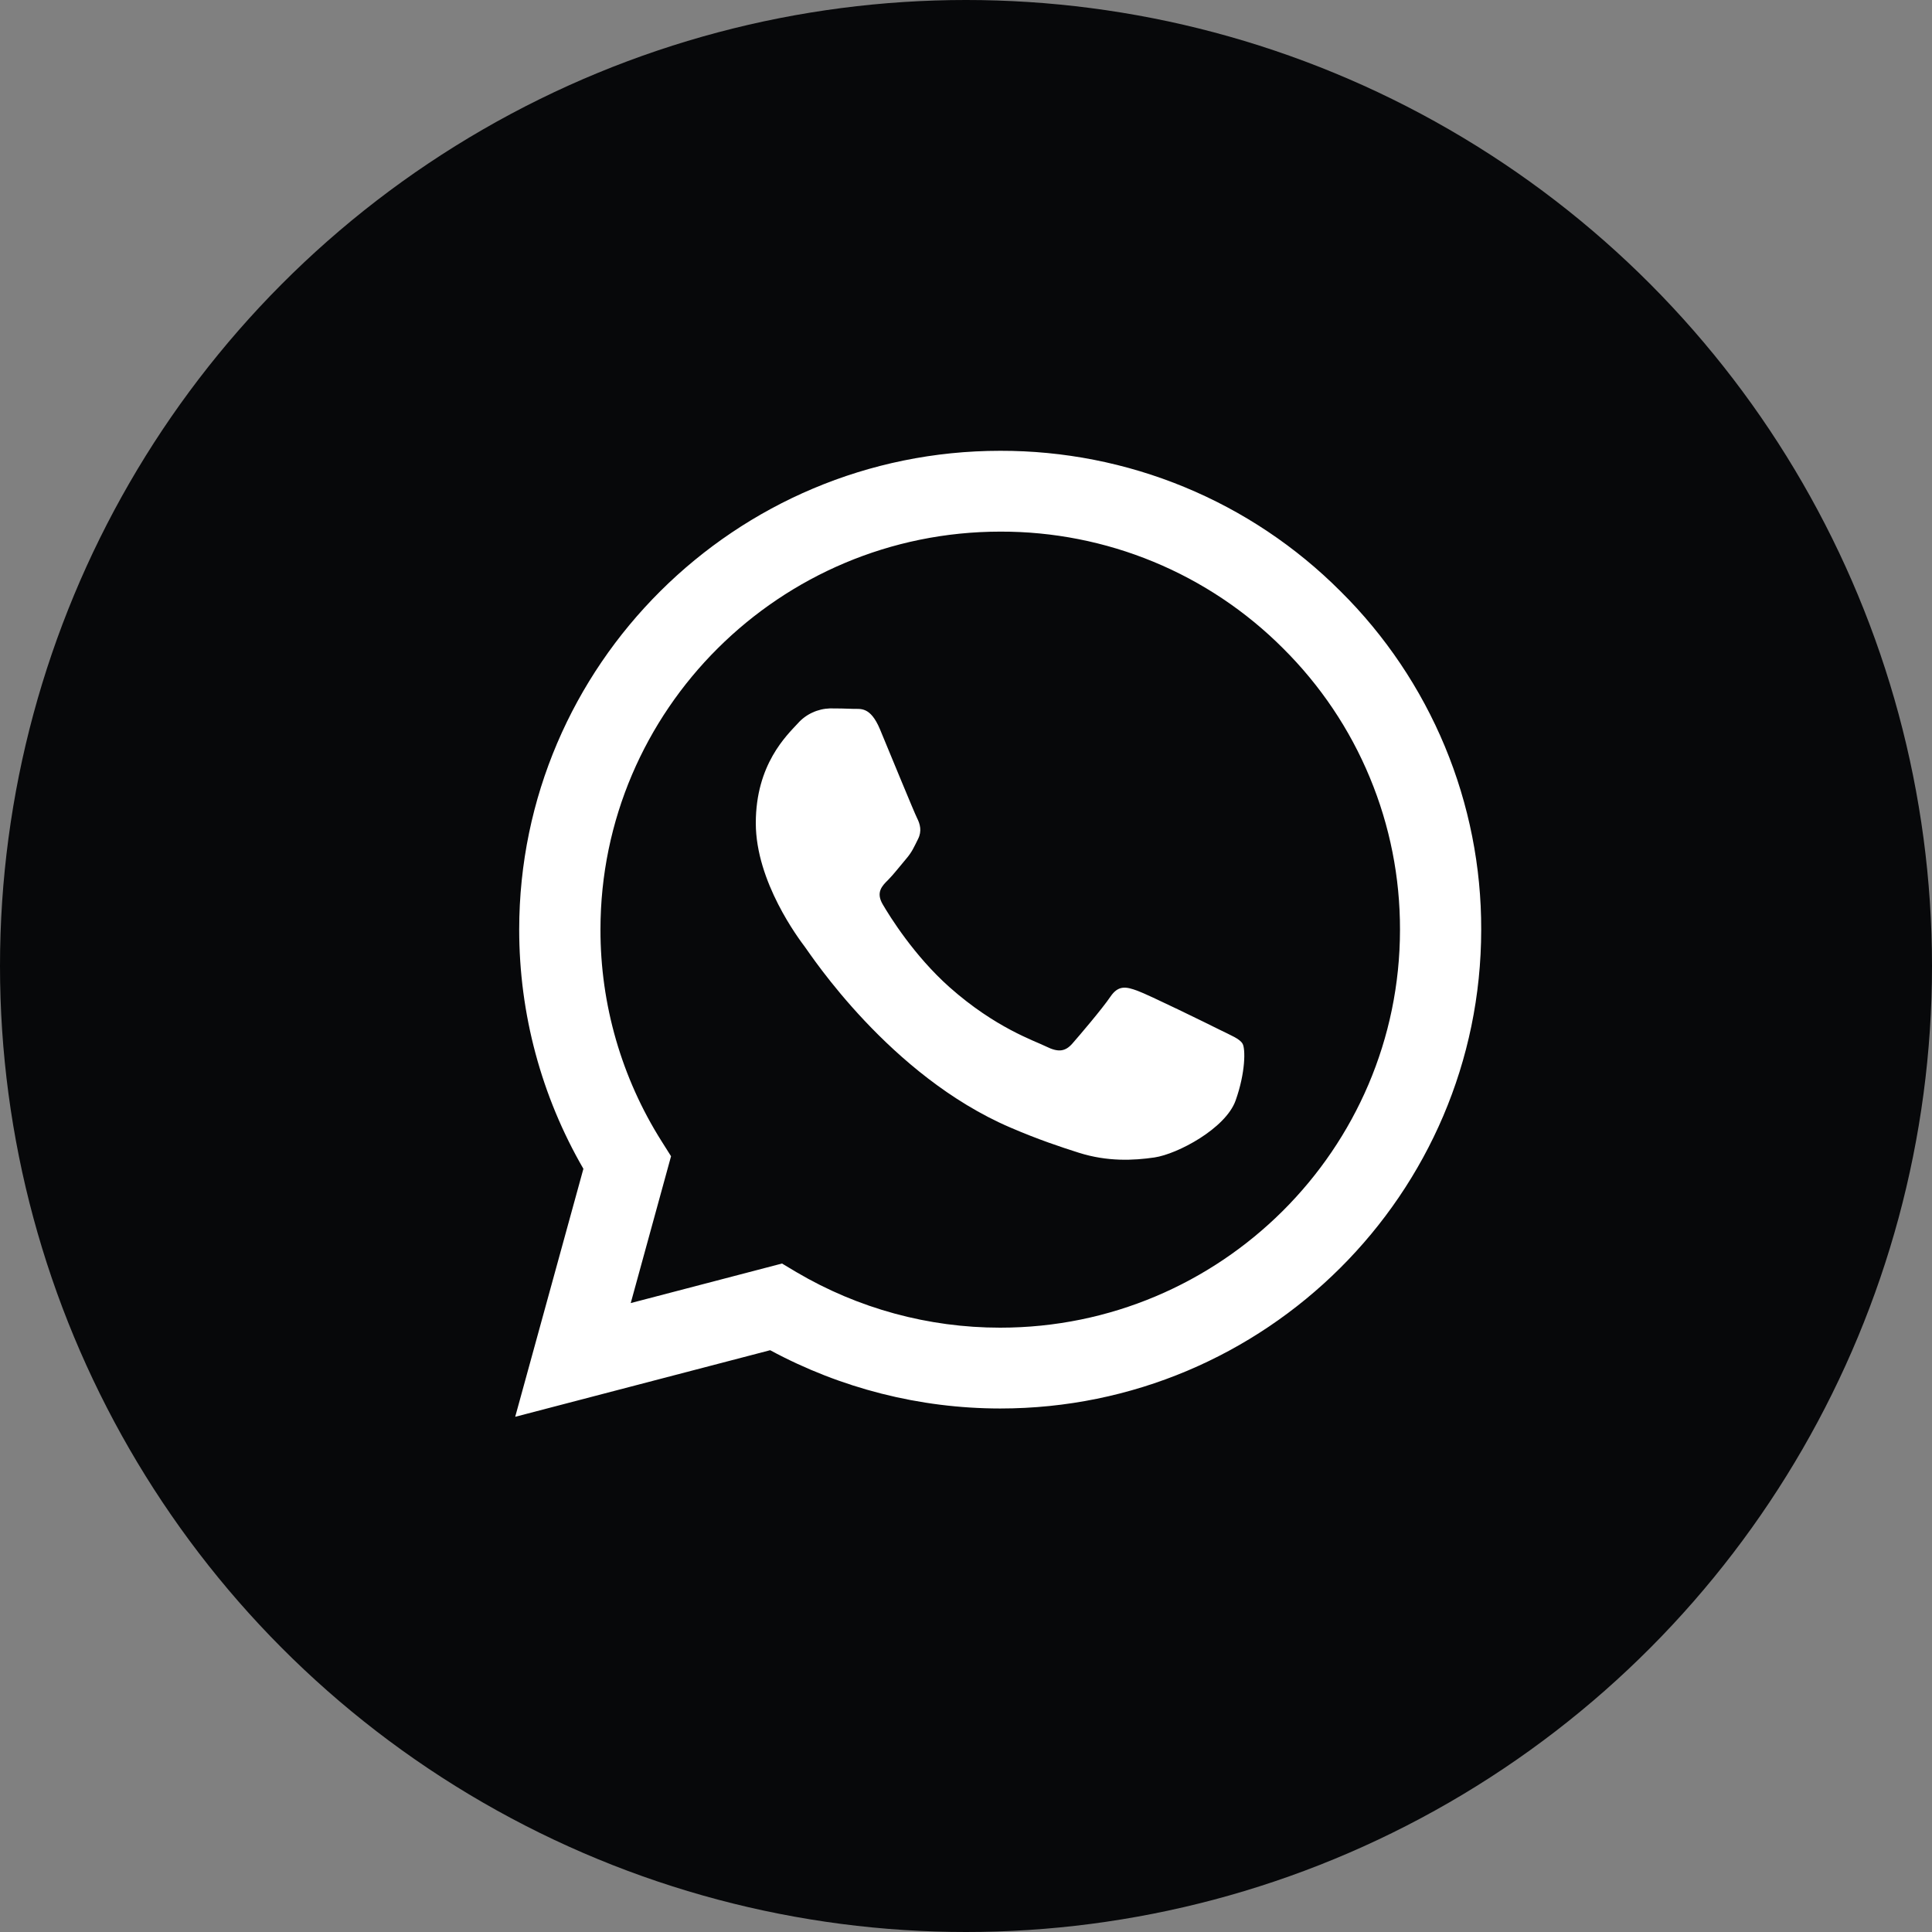 <?xml version="1.0" encoding="UTF-8"?> <svg xmlns="http://www.w3.org/2000/svg" width="30" height="30" viewBox="0 0 30 30" fill="none"><rect x="0" y="0" width="30" height="30" fill="#808080" stroke="none"/><circle cx="15" cy="15" r="15" fill="#07080A"></circle><path fill-rule="evenodd" clip-rule="evenodd" d="M20.814 9.18C20.122 8.487 19.299 7.937 18.392 7.563C17.486 7.189 16.513 6.998 15.532 7C11.415 7 8.064 10.334 8.062 14.433C8.062 15.743 8.406 17.021 9.059 18.149L8 22L11.959 20.966C13.055 21.558 14.281 21.87 15.528 21.871H15.532C19.647 21.871 22.998 18.537 23 14.438C23.003 13.461 22.811 12.494 22.436 11.591C22.061 10.689 21.51 9.869 20.814 9.18ZM15.532 20.616H15.529C14.417 20.616 13.326 20.319 12.369 19.755L12.143 19.62L9.794 20.234L10.42 17.954L10.273 17.721C9.651 16.736 9.322 15.596 9.324 14.433C9.325 11.027 12.11 8.255 15.534 8.255C16.35 8.253 17.158 8.412 17.911 8.723C18.664 9.034 19.348 9.491 19.923 10.067C20.5 10.64 20.959 11.321 21.27 12.072C21.582 12.822 21.741 13.626 21.739 14.438C21.737 17.844 18.953 20.616 15.532 20.616ZM18.937 15.989C18.75 15.895 17.833 15.446 17.661 15.384C17.49 15.322 17.367 15.292 17.242 15.477C17.117 15.662 16.76 16.081 16.651 16.205C16.542 16.329 16.433 16.344 16.246 16.251C16.06 16.159 15.458 15.962 14.745 15.33C14.191 14.837 13.816 14.229 13.707 14.043C13.598 13.857 13.695 13.757 13.79 13.664C13.873 13.581 13.976 13.447 14.069 13.338C14.162 13.23 14.193 13.153 14.255 13.029C14.318 12.905 14.287 12.796 14.24 12.703C14.193 12.61 13.819 11.696 13.664 11.324C13.513 10.964 13.359 11.012 13.245 11.007C13.126 11.002 13.007 11 12.888 11C12.793 11.003 12.7 11.025 12.614 11.065C12.529 11.104 12.452 11.161 12.389 11.232C12.218 11.418 11.736 11.867 11.736 12.781C11.736 13.695 12.405 14.579 12.498 14.703C12.591 14.827 13.815 16.703 15.686 17.507C16.132 17.699 16.48 17.813 16.75 17.899C17.197 18.041 17.604 18.02 17.926 17.973C18.285 17.92 19.03 17.524 19.186 17.09C19.341 16.656 19.341 16.284 19.294 16.206C19.248 16.129 19.122 16.081 18.937 15.989Z" fill="white"></path></svg> 